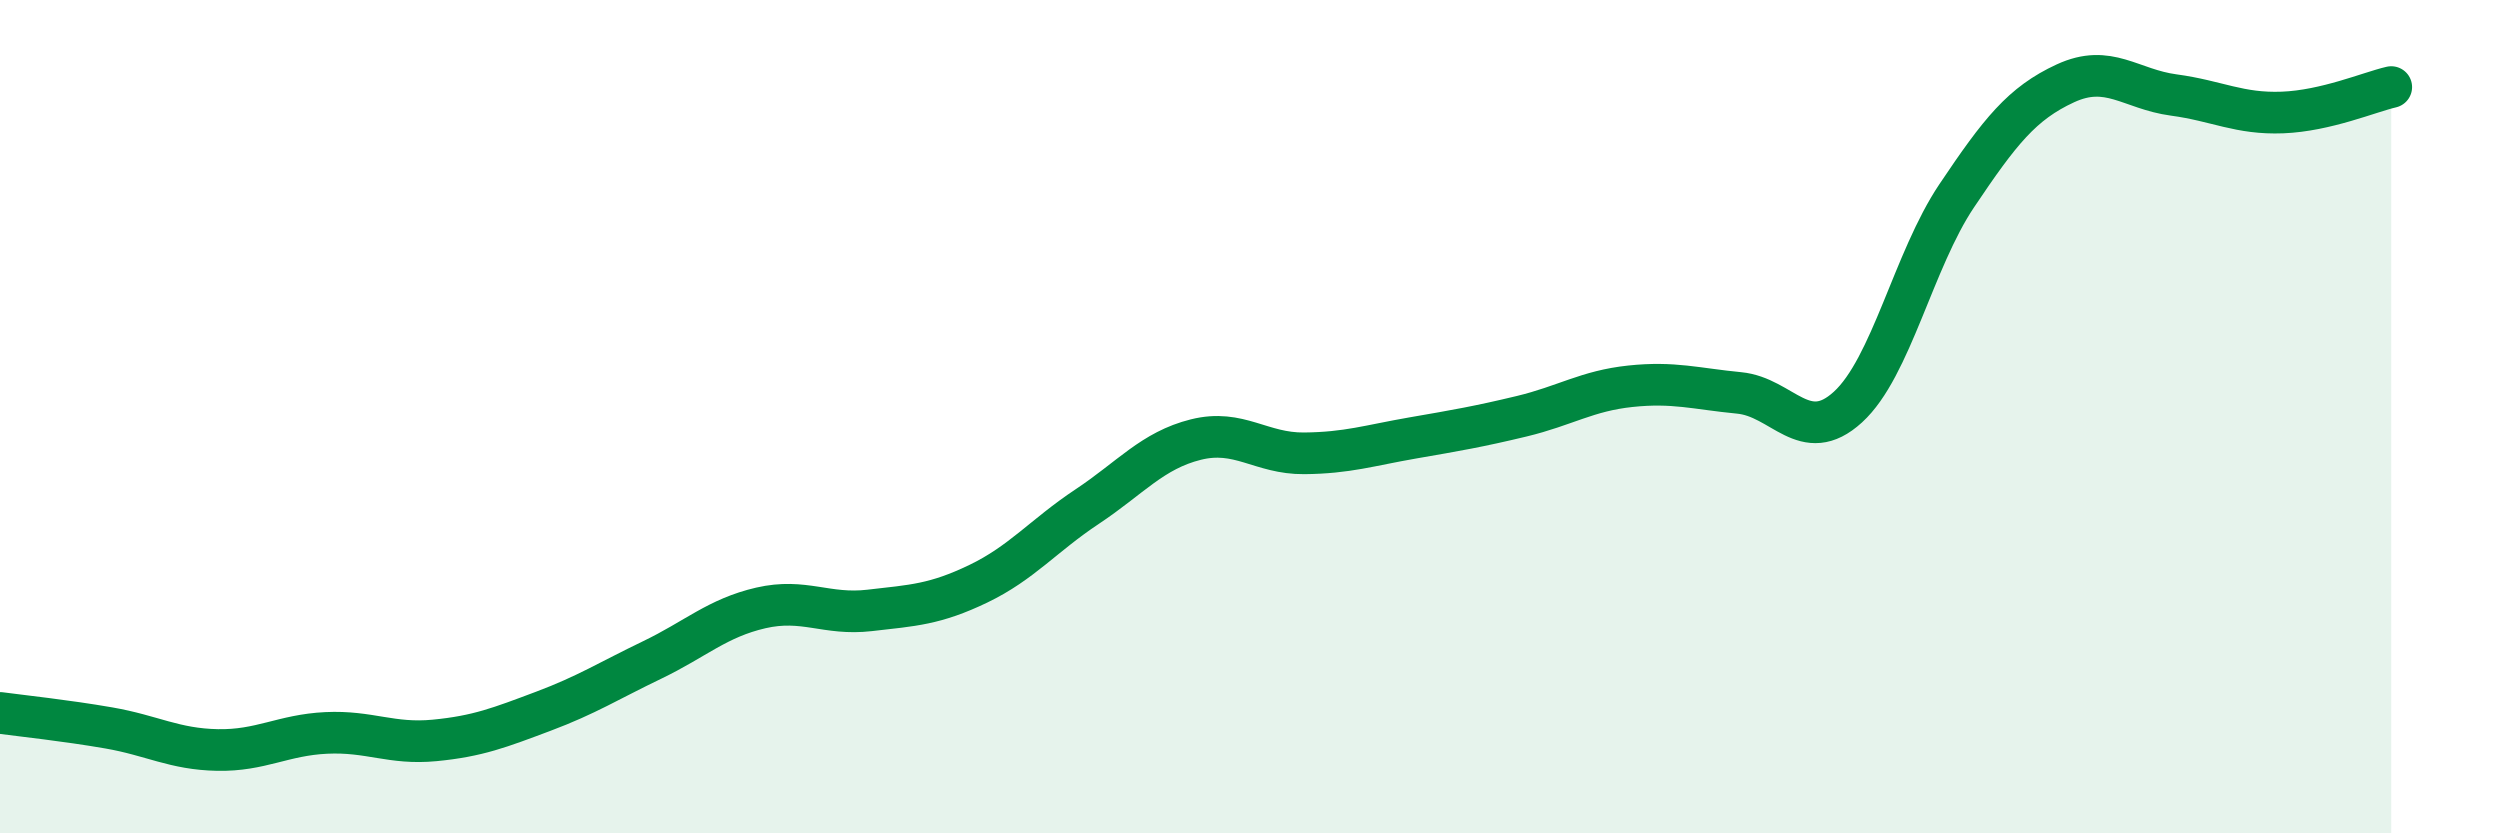 
    <svg width="60" height="20" viewBox="0 0 60 20" xmlns="http://www.w3.org/2000/svg">
      <path
        d="M 0,17.11 C 0.52,17.18 1.57,17.29 2.61,17.47 C 3.65,17.65 4.18,17.98 5.22,18 C 6.26,18.02 6.79,17.64 7.83,17.59 C 8.87,17.54 9.39,17.87 10.43,17.77 C 11.47,17.67 12,17.46 13.04,17.07 C 14.08,16.68 14.61,16.34 15.65,15.84 C 16.69,15.34 17.22,14.83 18.26,14.59 C 19.3,14.35 19.83,14.77 20.87,14.65 C 21.91,14.53 22.44,14.51 23.48,14.01 C 24.52,13.51 25.05,12.85 26.09,12.16 C 27.13,11.47 27.66,10.81 28.7,10.55 C 29.74,10.29 30.26,10.89 31.3,10.88 C 32.34,10.87 32.87,10.69 33.91,10.51 C 34.95,10.33 35.48,10.24 36.52,9.99 C 37.56,9.74 38.09,9.38 39.13,9.27 C 40.17,9.16 40.7,9.33 41.74,9.43 C 42.78,9.53 43.31,10.72 44.35,9.77 C 45.39,8.82 45.92,6.25 46.96,4.7 C 48,3.15 48.53,2.48 49.57,2 C 50.61,1.52 51.13,2.14 52.17,2.28 C 53.21,2.42 53.74,2.74 54.78,2.7 C 55.82,2.66 56.87,2.21 57.39,2.09L57.39 20L0 20Z"
        fill="#008740"
        opacity="0.1"
        stroke-linecap="round"
        stroke-linejoin="round"
      />
      <path
        d="M 0,17.11 C 0.52,17.18 1.57,17.29 2.61,17.47 C 3.65,17.65 4.18,17.98 5.22,18 C 6.26,18.02 6.79,17.64 7.83,17.59 C 8.87,17.54 9.39,17.87 10.43,17.77 C 11.47,17.67 12,17.46 13.04,17.07 C 14.08,16.68 14.61,16.34 15.65,15.84 C 16.69,15.34 17.22,14.83 18.26,14.59 C 19.3,14.35 19.83,14.77 20.87,14.65 C 21.91,14.53 22.44,14.51 23.48,14.01 C 24.52,13.51 25.05,12.85 26.09,12.16 C 27.13,11.47 27.66,10.81 28.7,10.55 C 29.74,10.29 30.26,10.89 31.3,10.88 C 32.34,10.87 32.87,10.69 33.91,10.51 C 34.95,10.33 35.48,10.24 36.52,9.99 C 37.56,9.74 38.09,9.38 39.13,9.27 C 40.17,9.16 40.7,9.33 41.74,9.43 C 42.78,9.53 43.31,10.72 44.35,9.77 C 45.39,8.82 45.92,6.25 46.96,4.7 C 48,3.15 48.53,2.48 49.57,2 C 50.61,1.52 51.13,2.14 52.17,2.28 C 53.21,2.42 53.74,2.74 54.78,2.7 C 55.82,2.66 56.87,2.21 57.39,2.09"
        stroke="#008740"
        stroke-width="1"
        fill="none"
        stroke-linecap="round"
        stroke-linejoin="round"
      />
    </svg>
  